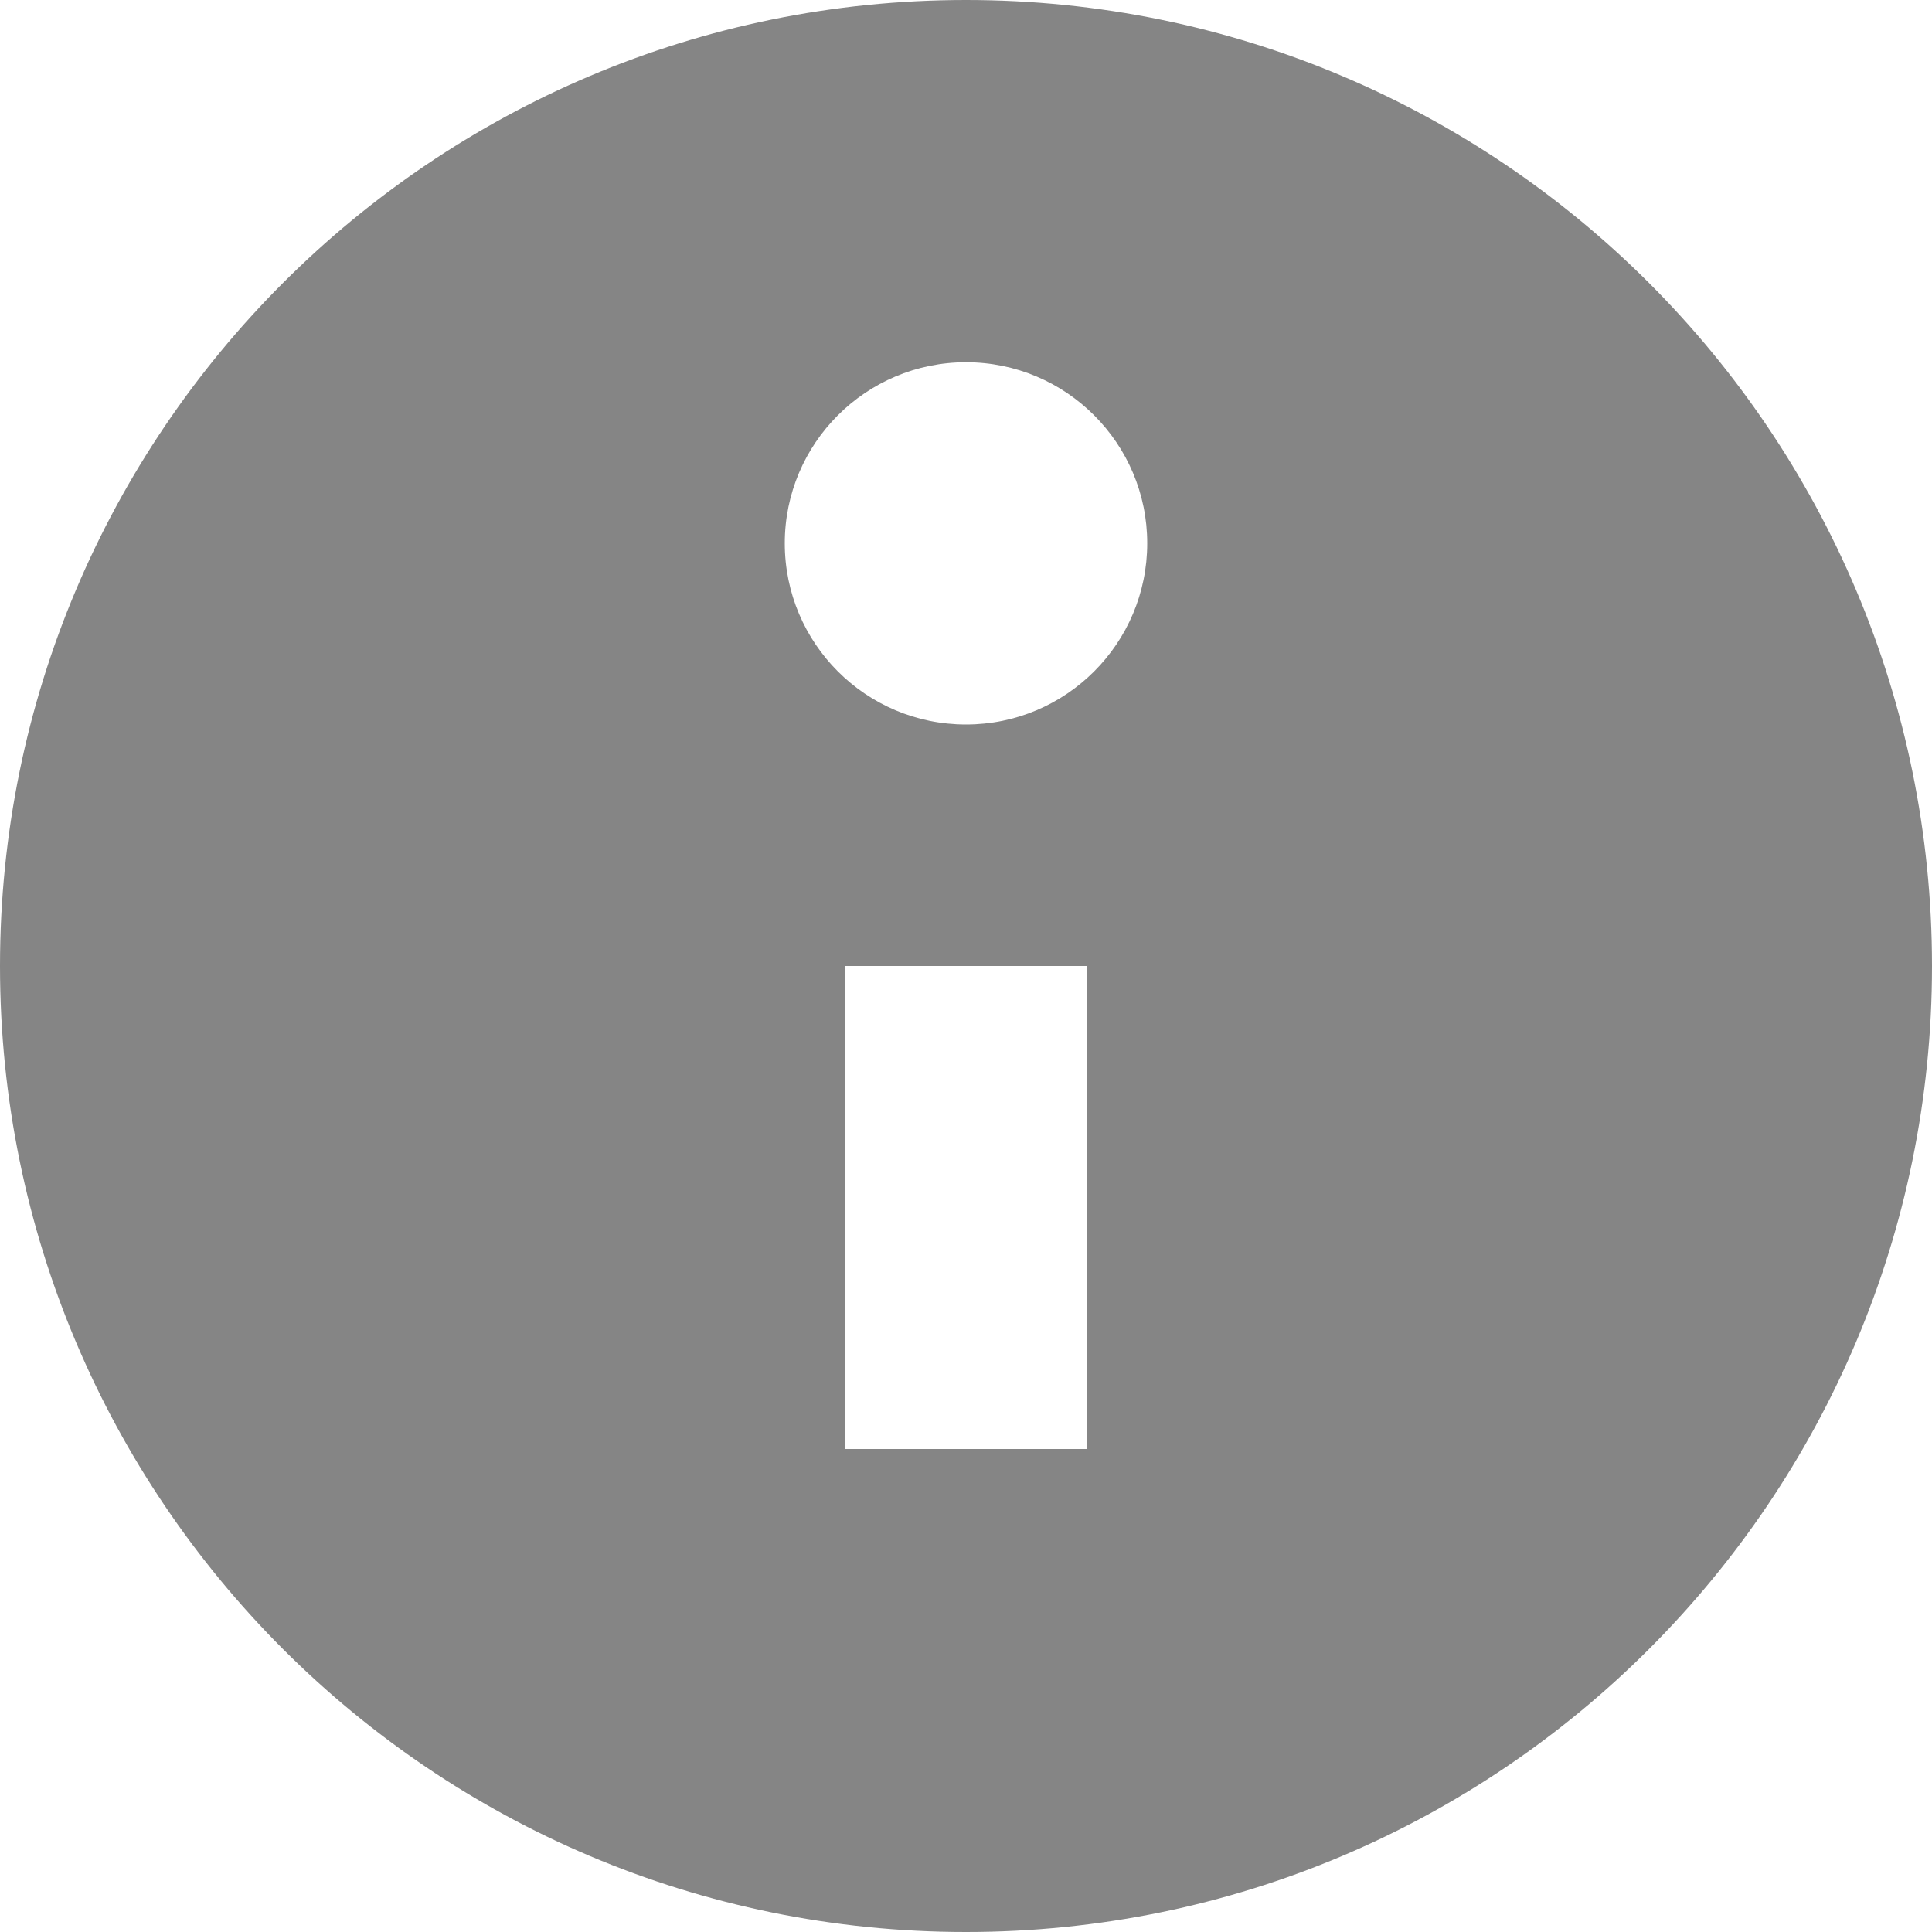 <?xml version="1.0" encoding="UTF-8"?> <svg xmlns="http://www.w3.org/2000/svg" width="10" height="10" viewBox="0 0 10 10" fill="none"><path fill-rule="evenodd" clip-rule="evenodd" d="M5 10C7.761 10 10 7.761 10 5C10 2.239 7.761 0 5 0C2.239 0 0 2.239 0 5C0 7.761 2.239 10 5 10ZM5.625 5V7.5H4.375V5H5.625ZM4.062 2.812C4.062 2.295 4.482 1.875 5 1.875C5.518 1.875 5.938 2.295 5.938 2.812C5.938 3.33 5.518 3.75 5 3.75C4.482 3.75 4.062 3.33 4.062 2.812Z" fill="black" fill-opacity="0.48"></path></svg> 